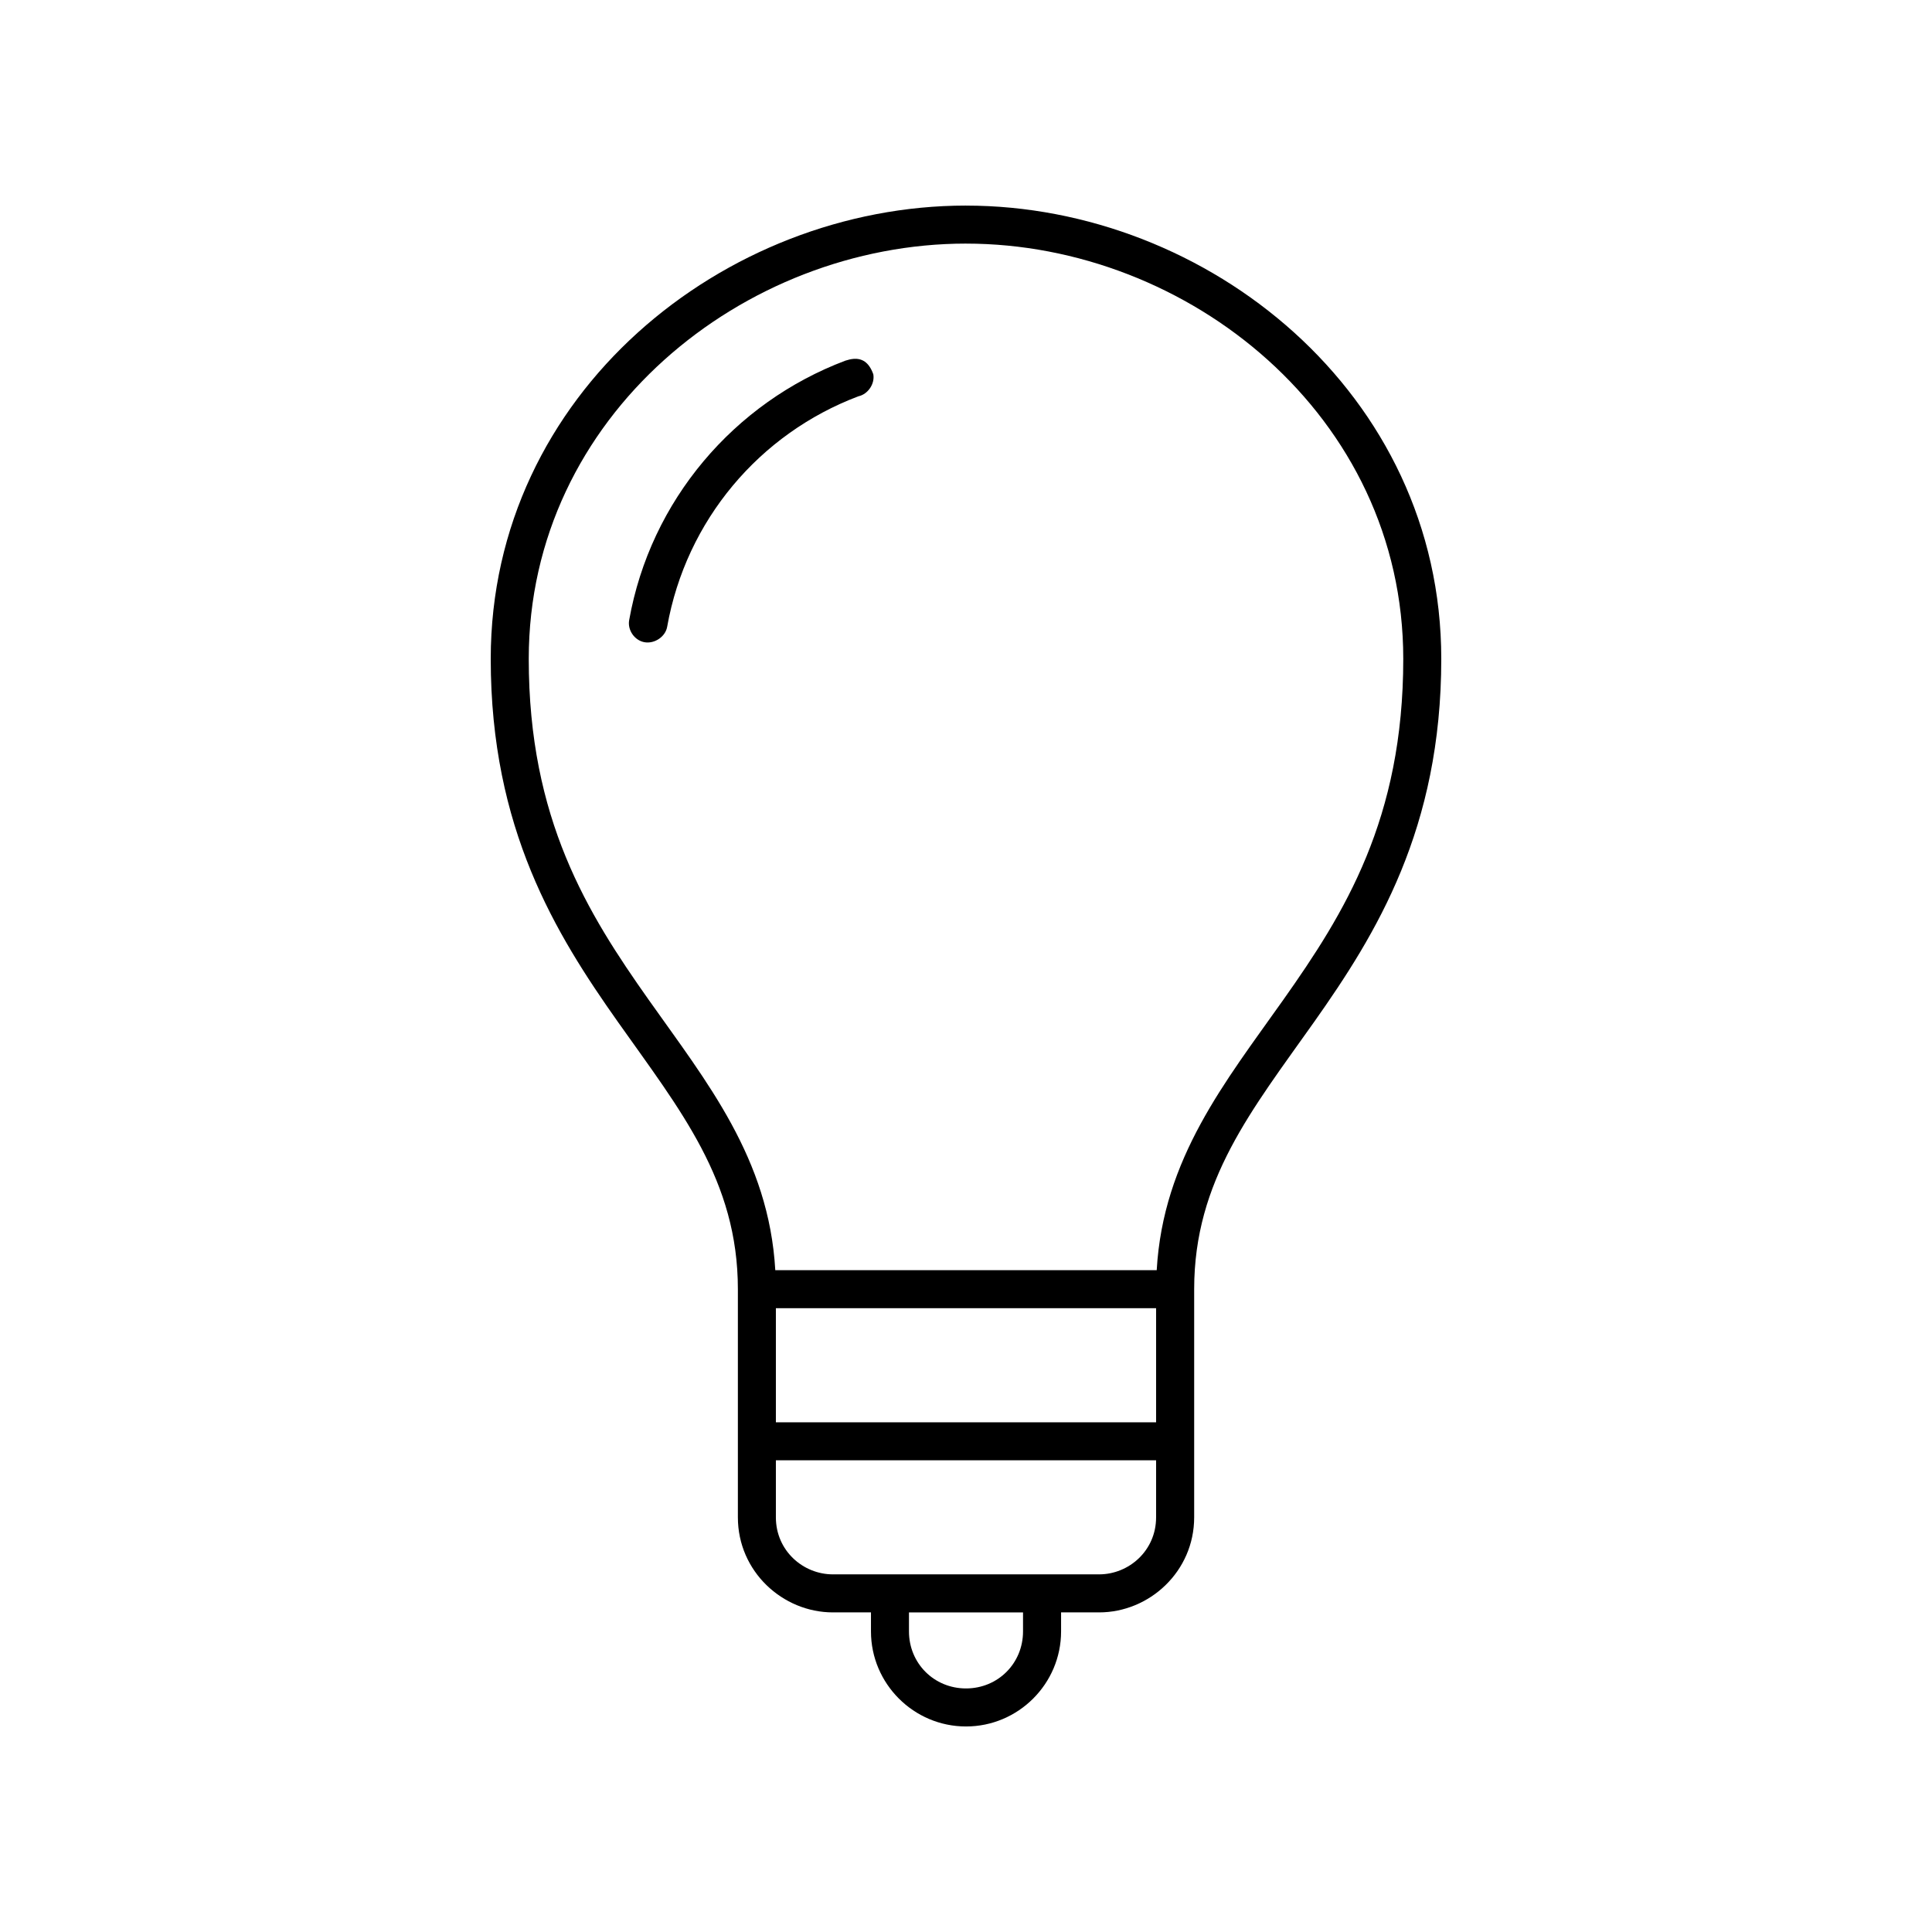<?xml version="1.0" encoding="UTF-8"?>
<!-- Uploaded to: ICON Repo, www.iconrepo.com, Generator: ICON Repo Mixer Tools -->
<svg fill="#000000" width="800px" height="800px" version="1.1" viewBox="144 144 512 512" xmlns="http://www.w3.org/2000/svg">
 <path d="m400 198.48c-64.047 0-125.95 49.742-125.95 120.13 0 44.996 17.188 72.844 33.691 96.195 16.504 23.355 31.805 42.023 31.805 70.848v60.457c0 14.34 11.848 25.191 25.191 25.191h10.078v5.039c0 13.867 11.32 25.191 25.191 25.191 13.867 0 25.191-11.32 25.191-25.191v-5.039h10.078c13.34 0 25.191-10.852 25.191-25.191v-60.457c0-28.828 15.301-47.496 31.805-70.848 16.492-23.355 33.68-51.203 33.68-96.199 0-70.383-61.906-120.12-125.95-120.12zm0 10.078c58.836 0 115.88 45.594 115.88 110.05 0 42.484-15.559 67.383-31.805 90.371-15.391 21.777-31.844 42.004-33.535 71.637h-101.08c-1.691-29.633-18.145-49.859-33.535-71.637-16.242-22.992-31.801-47.891-31.801-90.375 0-64.457 57.043-110.05 115.88-110.05zm-29.758 30.543c-0.703 0.047-1.488 0.238-2.203 0.473-29.492 11.121-51.668 37.051-57.309 68.801-0.453 2.637 1.457 5.371 4.094 5.824 2.637 0.453 5.527-1.457 5.981-4.094 5.016-28.23 24.496-51.207 50.695-61.086 2.512-0.543 4.379-3.293 3.938-5.824-1.172-3.316-3.086-4.234-5.195-4.094zm-20.625 251.59h100.76v30.23h-100.76zm0 40.305h100.76v15.113c0 8.816-7.191 15.113-15.113 15.113h-70.535c-7.926 0-15.113-6.297-15.113-15.113zm35.266 40.305h30.23v5.039c0 8.461-6.652 15.113-15.113 15.113s-15.113-6.652-15.113-15.113v-5.039z"/>
</svg>